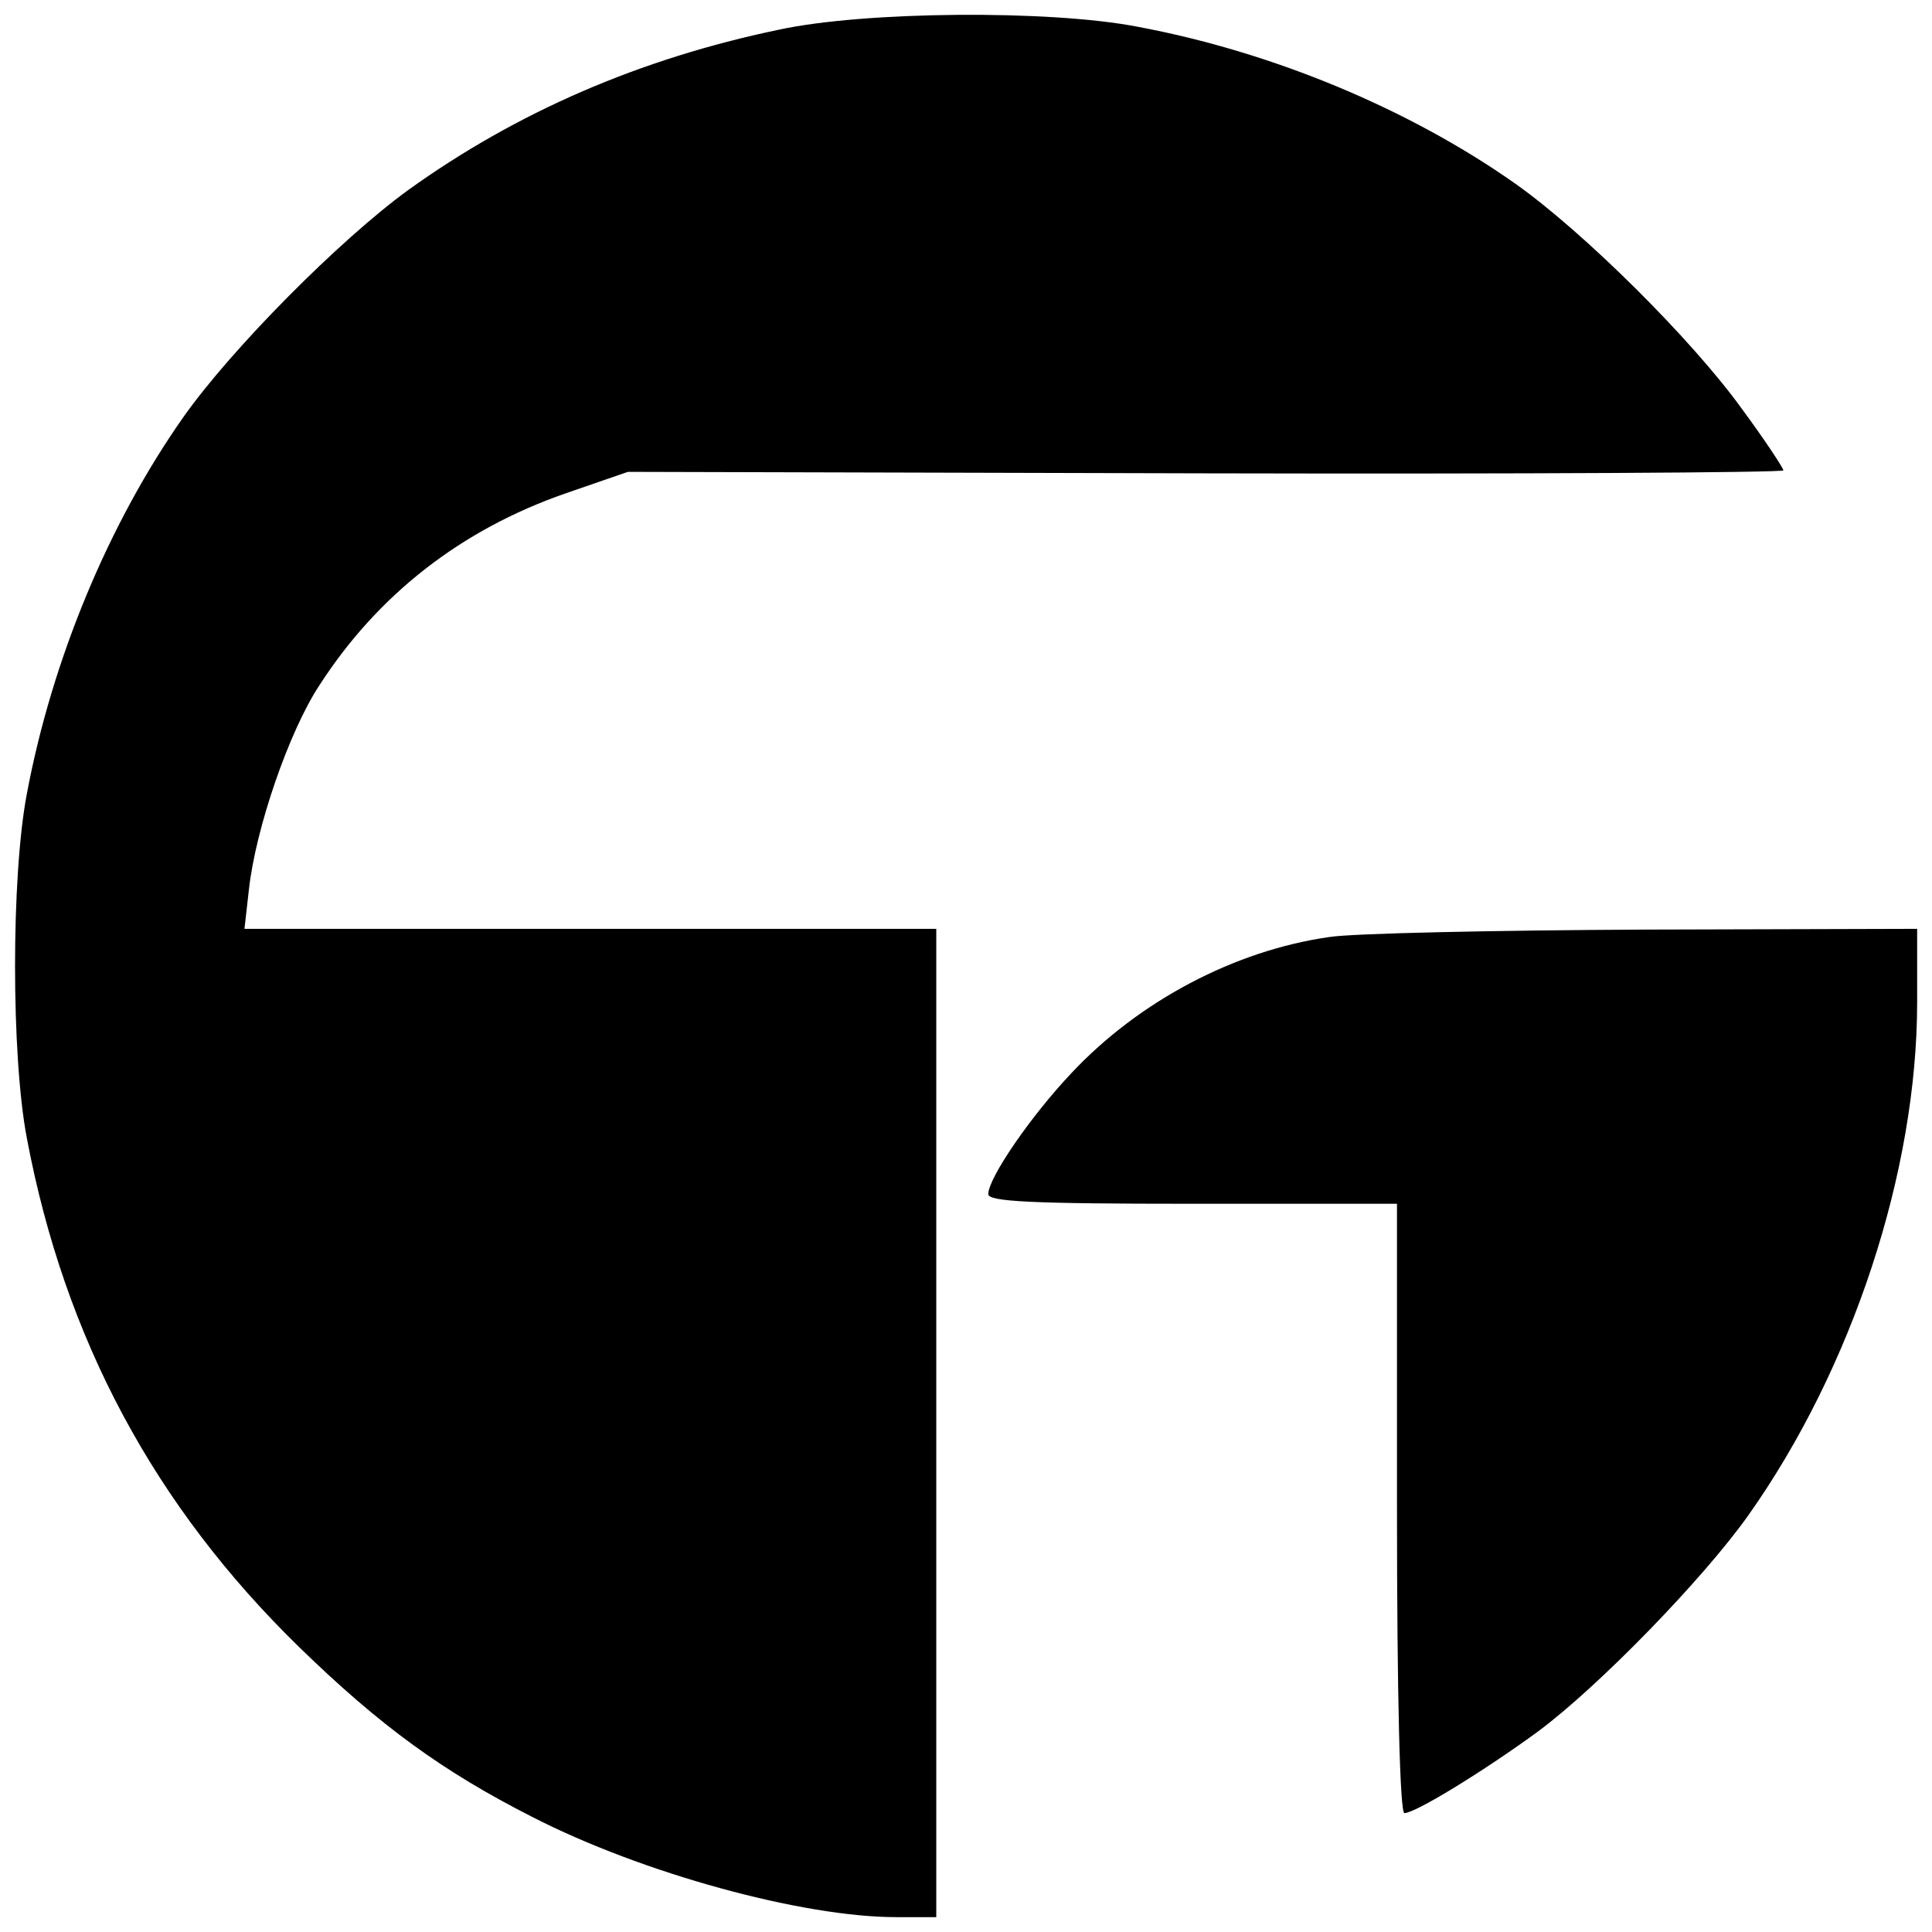 <?xml version="1.0" encoding="UTF-8" standalone="no"?>
<!DOCTYPE svg PUBLIC "-//W3C//DTD SVG 20010904//EN" "http://www.w3.org/TR/2001/REC-SVG-20010904/DTD/svg10.dtd">
<svg version="1.0" xmlns="http://www.w3.org/2000/svg" width="260pt" height="260pt" viewBox="0 0 260 260" preserveAspectRatio="xMidYMid meet">
<g transform="translate(0,260) scale(0.1,-0.1)" fill="#000000" stroke="none">
<path d="M1048 2560 c-187 -39 -353 -111 -499 -216 -92 -67 -237 -213 -302 -305 -100 -142 -177 -326 -211 -508 -21 -111 -21 -351 0 -462 51 -271 172 -496 367 -686 109 -106 193 -167 313 -228 148 -76 364 -135 490 -135 l54 0 0 665 0 665 -465 0 -466 0 6 53 c9 82 54 213 95 275 78 121 190 209 331 258 l84 29 778 -2 c427 -1 777 1 777 4 0 3 -25 41 -56 83 -67 93 -213 238 -305 303 -142 100 -326 177 -508 211 -118 23 -368 21 -483 -4z"/>
<path d="M1789 1339 c-127 -18 -256 -86 -347 -183 -54 -57 -112 -141 -112 -163 0 -10 56 -13 275 -13 l275 0 0 -410 c0 -254 4 -410 10 -410 15 0 109 58 180 110 82 61 222 205 283 291 140 198 227 463 227 690 l0 99 -367 -1 c-203 -1 -393 -5 -424 -10z"/>
</g>
</svg>